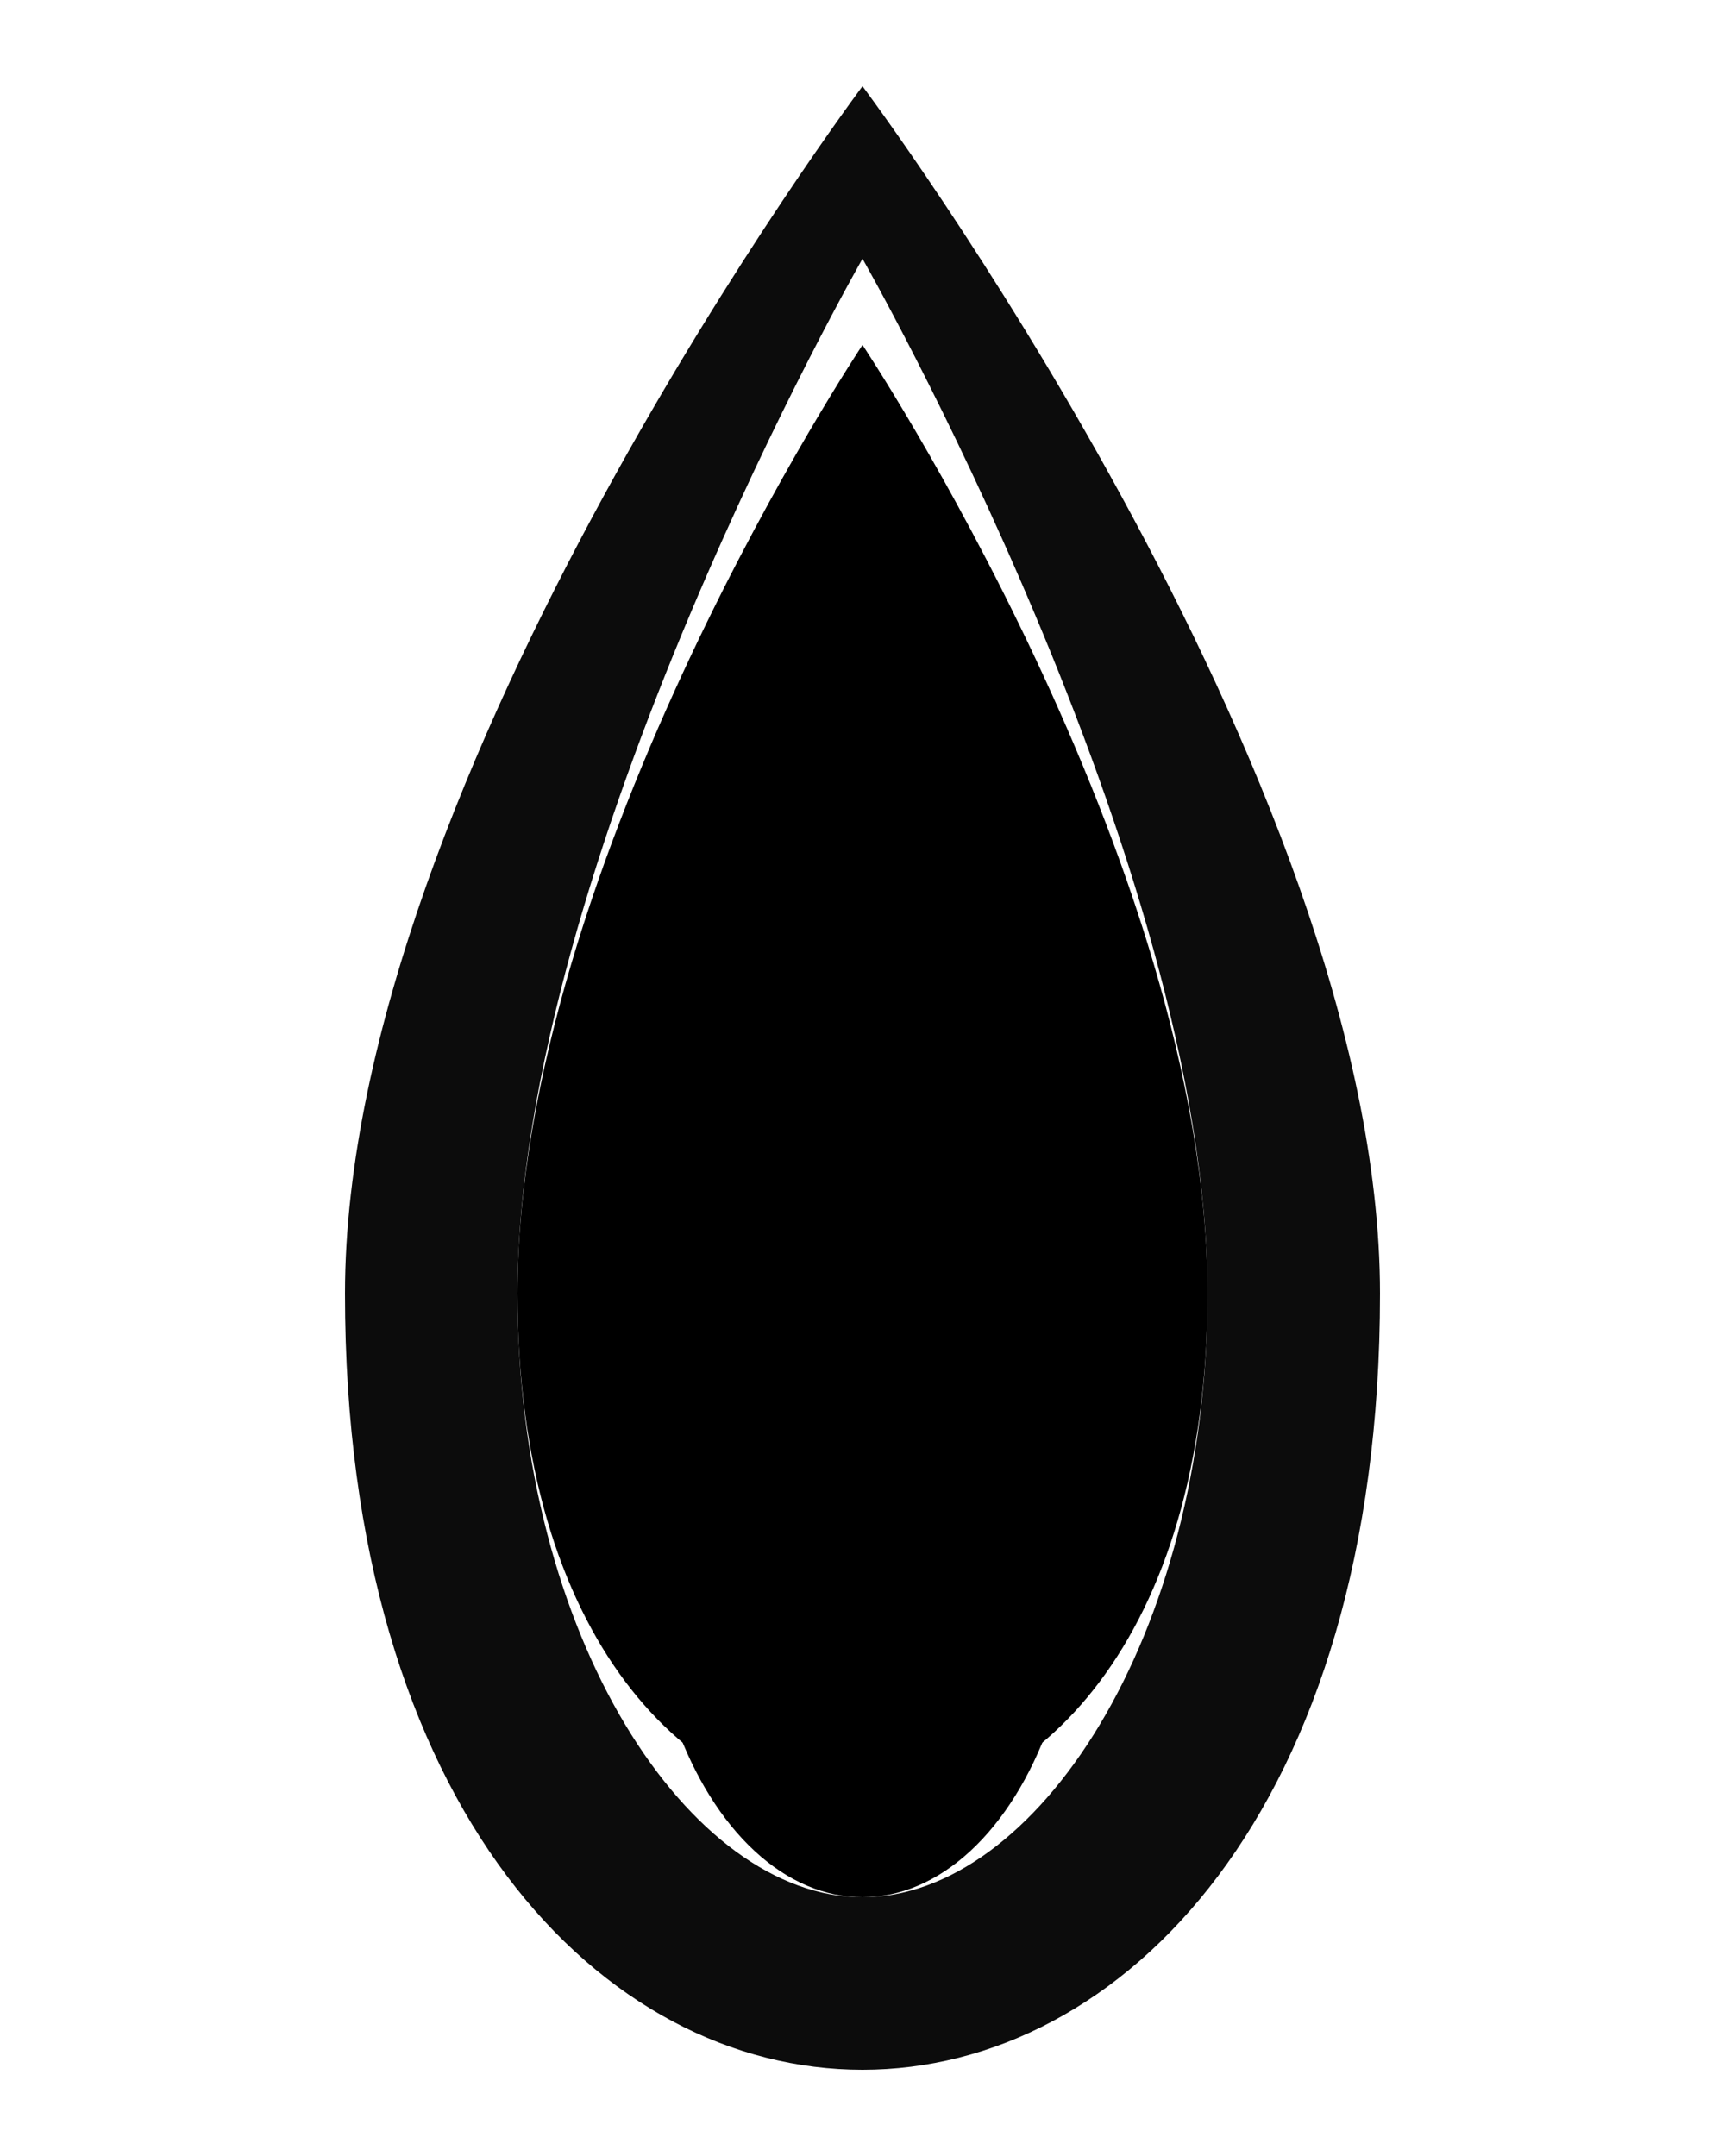 <svg viewBox="0 0 40 50" xmlns="http://www.w3.org/2000/svg">
  <defs>
    <radialGradient id="flameGradient" cx="50%" cy="75%" r="60%" fx="50%" fy="85%">
      <stop offset="0%" stop-color="hsl(43, 95%, 65%)" />
      <stop offset="25%" stop-color="hsl(43, 85%, 55%)" />
      <stop offset="50%" stop-color="hsl(50, 70%, 45%)" />
      <stop offset="75%" stop-color="hsl(120, 40%, 35%)" />
      <stop offset="100%" stop-color="hsl(150, 45%, 25%)" />
    </radialGradient>
    <radialGradient id="coreGradient" cx="50%" cy="80%" r="40%">
      <stop offset="0%" stop-color="hsl(45, 100%, 75%)" />
      <stop offset="50%" stop-color="hsl(43, 90%, 60%)" />
      <stop offset="100%" stop-color="hsl(40, 80%, 50%)" stop-opacity="0" />
    </radialGradient>
    <filter id="flameGlow" x="-50%" y="-50%" width="200%" height="200%">
      <feGaussianBlur stdDeviation="1.5" result="glow" />
      <feMerge>
        <feMergeNode in="glow" />
        <feMergeNode in="SourceGraphic" />
      </feMerge>
    </filter>
  </defs>

  <!-- Outer flame layer -->
  <path
    d="M20 2
       C20 2 8 18 8 30
       C8 42 14 48 20 48
       C26 48 32 42 32 30
       C32 18 20 2 20 2Z
       M20 6
       C20 6 28 20 28 30
       C28 38 24 44 20 44
       C16 44 12 38 12 30
       C12 20 20 6 20 6Z"
    fill="url(#flameGradient)"
    filter="url(#flameGlow)"
    opacity="0.95"
  />

  <!-- Middle flame layer -->
  <path
    d="M20 8
       C20 8 12 20 12 30
       C12 38 16 42 20 42
       C24 42 28 38 28 30
       C28 20 20 8 20 8Z"
    fill="url(#flameGradient)"
    opacity="0.9"
  />

  <!-- Inner flame -->
  <path
    d="M20 14
       C20 14 14 24 14 32
       C14 38 17 40 20 40
       C23 40 26 38 26 32
       C26 24 20 14 20 14Z"
    fill="hsl(45, 85%, 55%)"
    opacity="0.85"
  />

  <!-- Bright core -->
  <ellipse cx="20" cy="36" rx="5" ry="8" fill="url(#coreGradient)" />
  <ellipse cx="20" cy="38" rx="2.5" ry="4" fill="hsl(45, 100%, 85%)" opacity="0.9" />
</svg>
